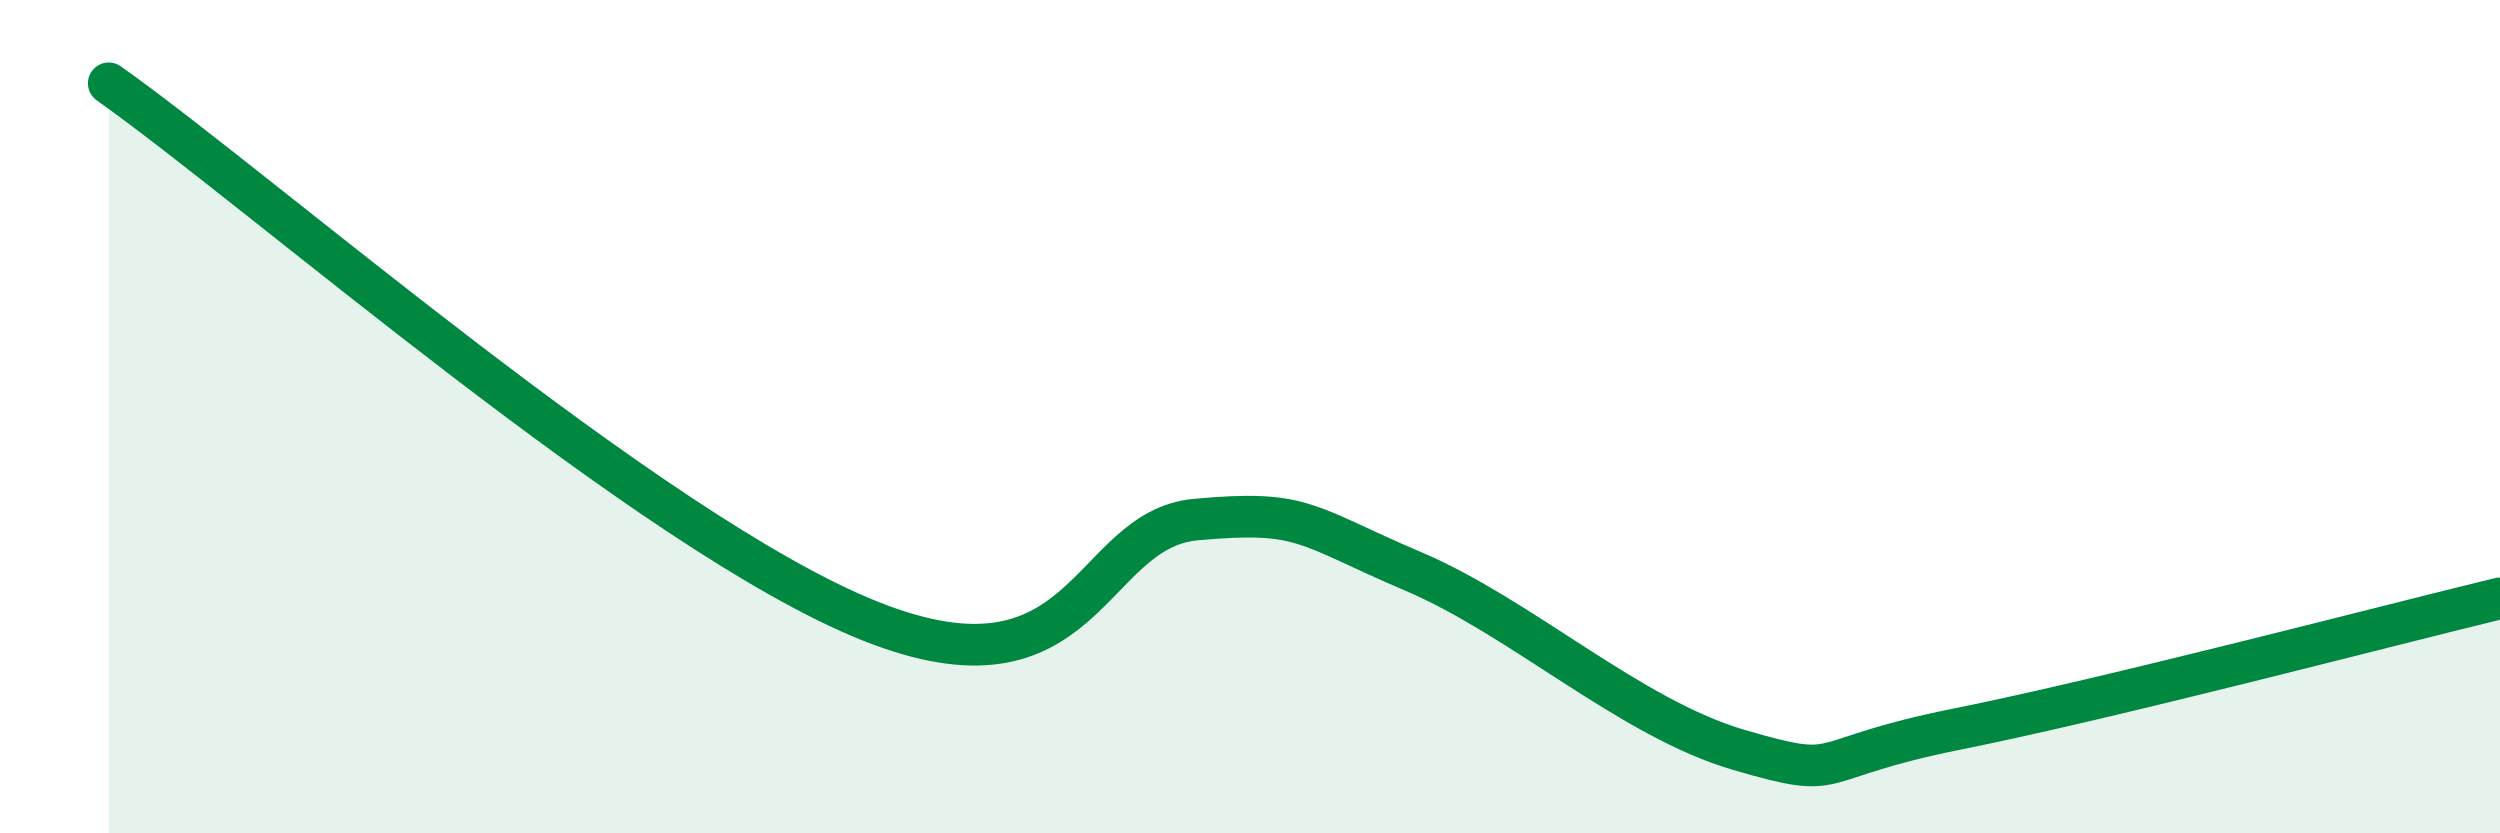 
    <svg width="60" height="20" viewBox="0 0 60 20" xmlns="http://www.w3.org/2000/svg">
      <path
        d="M 2.61,2 C 6.26,4.58 15.65,12.81 20.87,14.9 C 26.09,16.99 26.09,12.71 28.7,12.47 C 31.31,12.23 31.3,12.6 33.91,13.71 C 36.52,14.82 39.13,17.24 41.74,18 C 44.35,18.76 43.31,18.23 46.96,17.5 C 50.61,16.77 57.39,14.99 60,14.36L60 20L2.61 20Z"
        fill="#008740"
        opacity="0.1"
        stroke-linecap="round"
        stroke-linejoin="round"
      />
      <path
        d="M 2.61,2 C 6.26,4.58 15.65,12.81 20.87,14.9 C 26.09,16.99 26.09,12.71 28.7,12.47 C 31.31,12.23 31.3,12.6 33.91,13.71 C 36.52,14.82 39.13,17.24 41.74,18 C 44.35,18.76 43.31,18.23 46.96,17.5 C 50.61,16.77 57.39,14.99 60,14.36"
        stroke="#008740"
        stroke-width="1"
        fill="none"
        stroke-linecap="round"
        stroke-linejoin="round"
      />
    </svg>
  